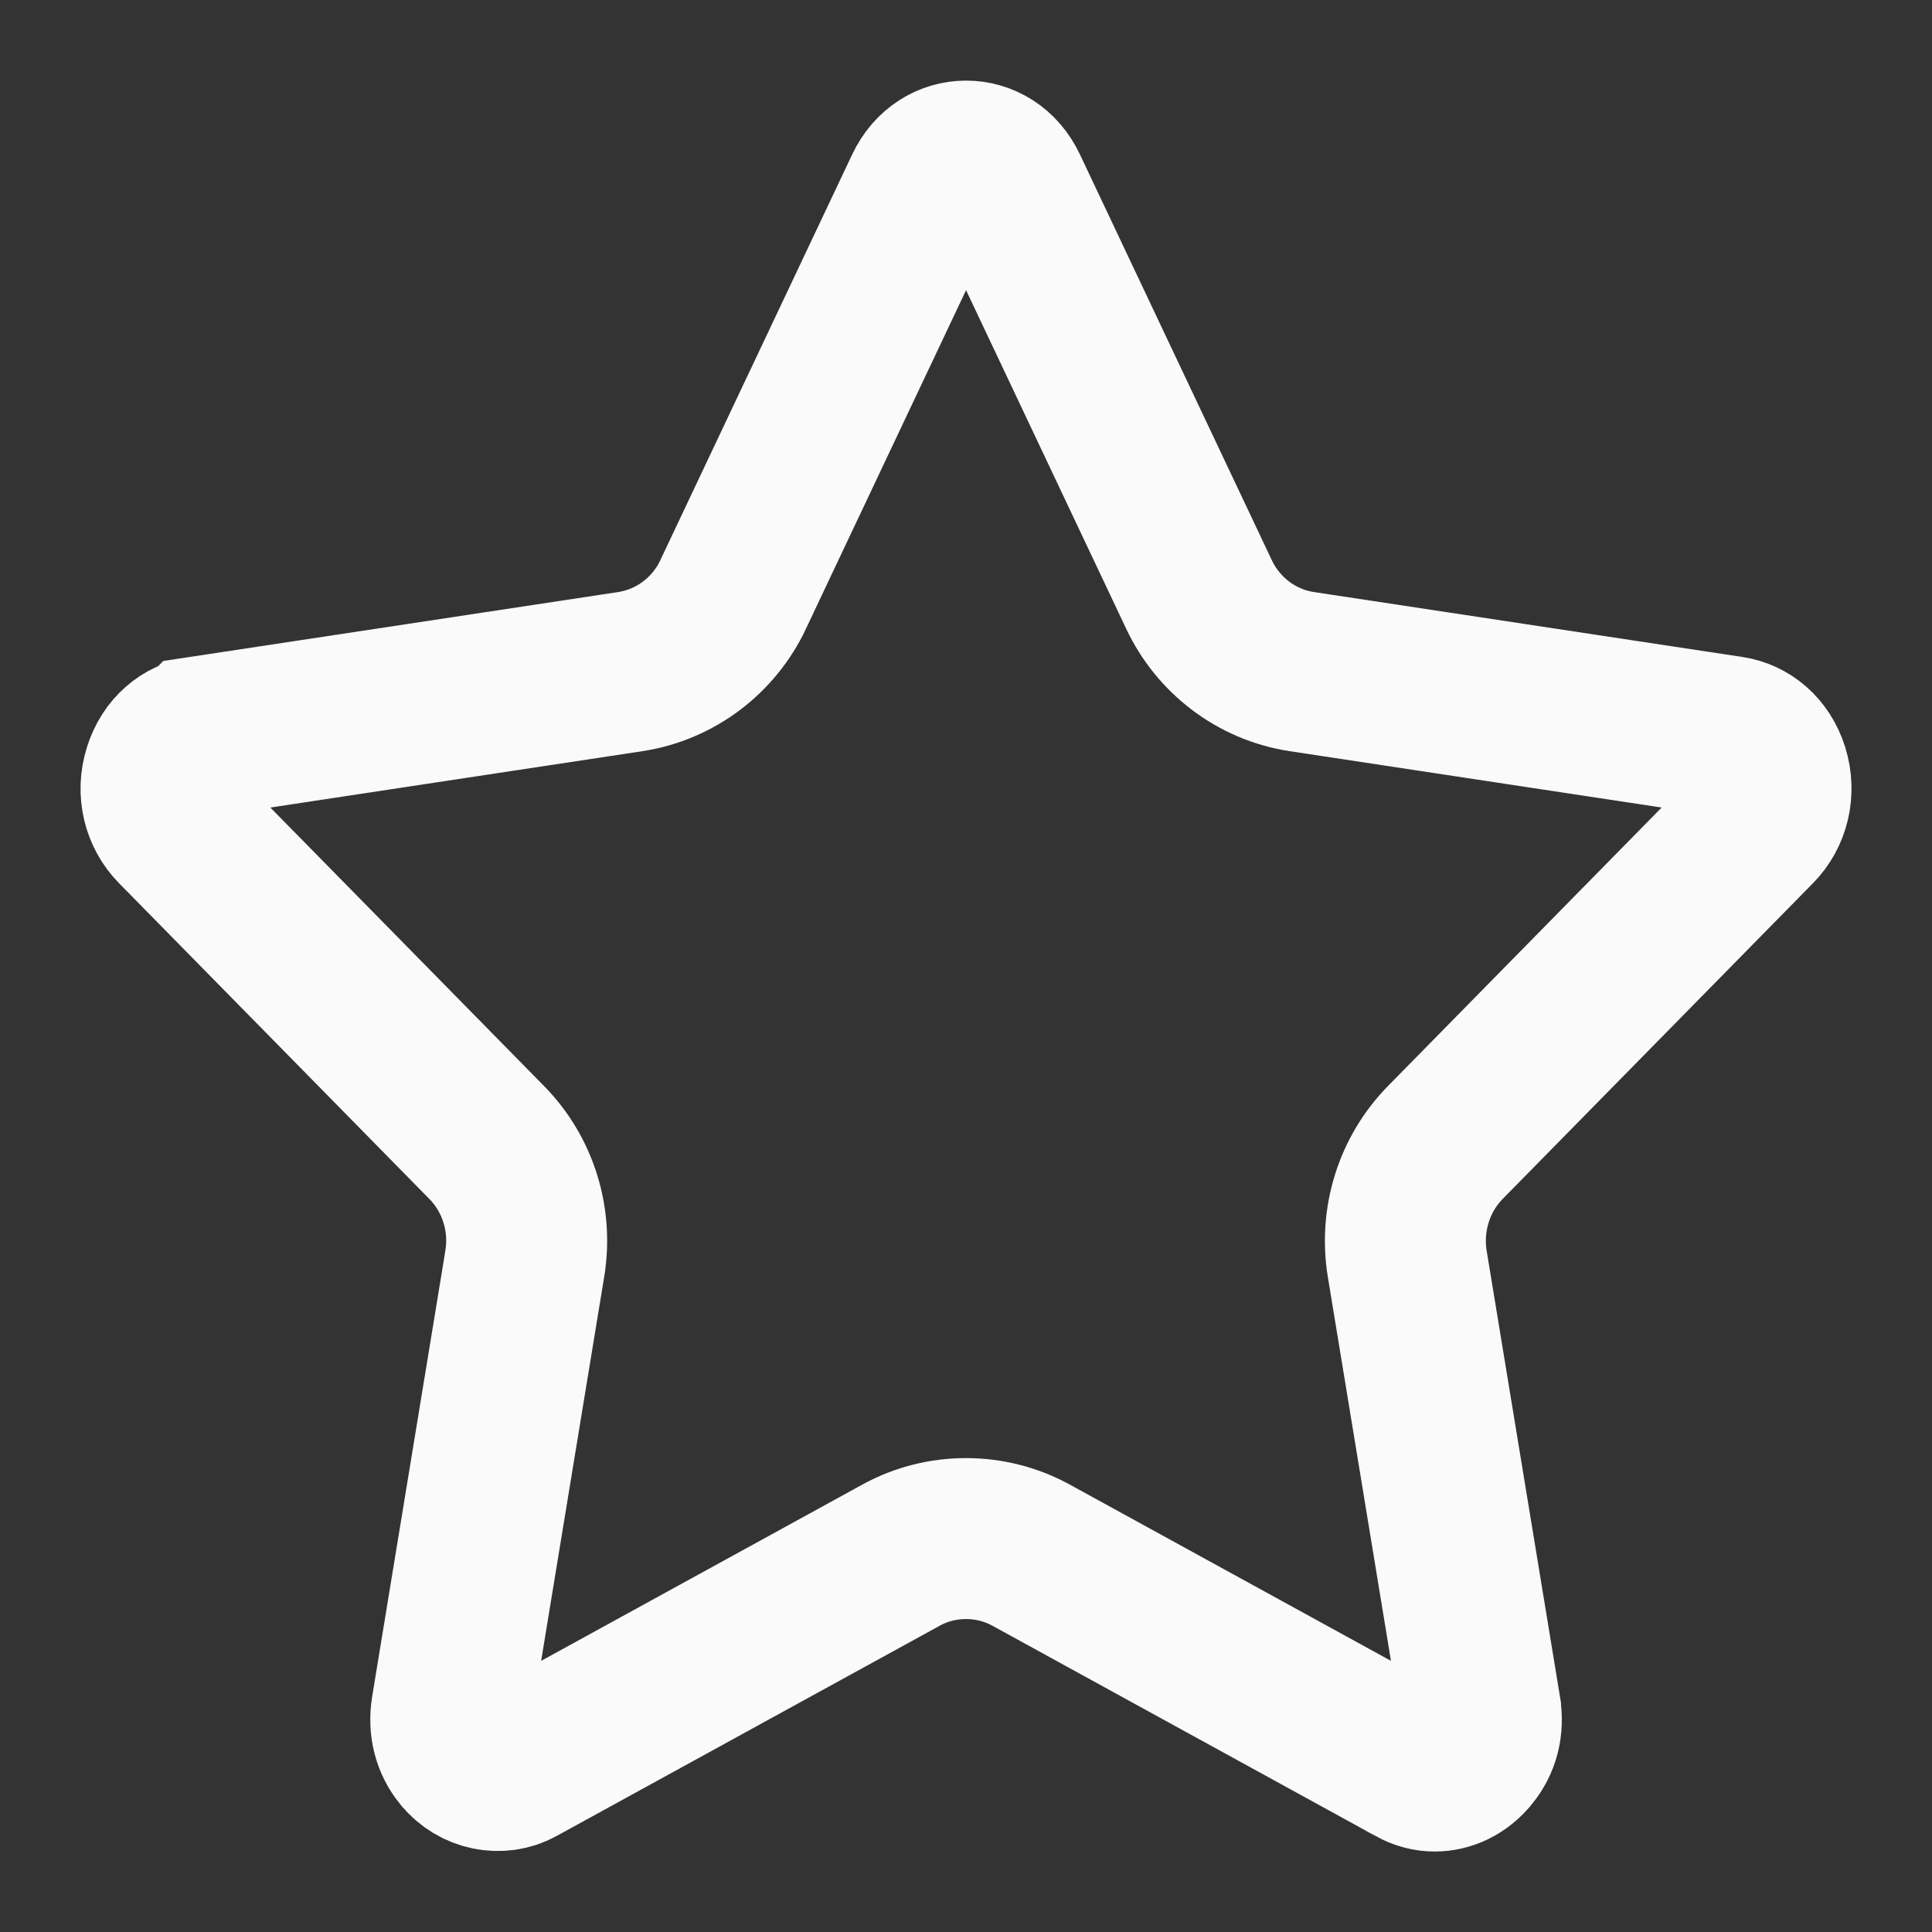 <svg xmlns="http://www.w3.org/2000/svg" width="16" height="16" viewBox="0 0 16 16" fill="none"><rect x="0" y="0" width="16" height="16" fill="#333333" stroke="none"/><path d="M14.54 6.846L14.54 6.846L11.97 9.461L11.97 9.461C11.709 9.727 11.595 10.102 11.654 10.465C11.654 10.465 11.654 10.465 11.654 10.465L12.261 14.157L12.261 14.158C12.284 14.3 12.249 14.423 12.171 14.519L12.17 14.52C12.089 14.621 11.982 14.667 11.882 14.667C11.828 14.667 11.773 14.654 11.714 14.622L11.713 14.621L8.537 12.878L8.535 12.877C8.206 12.698 7.798 12.695 7.464 12.878L7.464 12.878L4.288 14.621C4.288 14.621 4.288 14.621 4.288 14.621C4.145 14.7 3.949 14.667 3.831 14.521L3.83 14.52C3.752 14.423 3.717 14.3 3.74 14.157L3.74 14.157L4.346 10.466C4.346 10.466 4.346 10.465 4.346 10.465C4.406 10.102 4.292 9.727 4.03 9.461L4.03 9.461L1.461 6.847L1.461 6.847C1.348 6.732 1.302 6.558 1.356 6.387C1.409 6.218 1.534 6.121 1.668 6.101L1.669 6.1L5.22 5.562L5.22 5.562C5.598 5.504 5.913 5.259 6.072 4.923C6.072 4.922 6.072 4.922 6.072 4.922C6.072 4.922 6.072 4.922 6.072 4.922L7.66 1.564L7.66 1.564C7.733 1.409 7.867 1.334 8 1.334C8.135 1.334 8.268 1.409 8.341 1.564L8.341 1.564L9.929 4.922C10.087 5.258 10.402 5.504 10.781 5.562L10.781 5.562L14.332 6.1C14.332 6.1 14.332 6.1 14.332 6.1C14.332 6.1 14.332 6.1 14.332 6.1C14.467 6.121 14.592 6.218 14.645 6.386C14.698 6.558 14.652 6.732 14.54 6.846Z" stroke="#FAFAFA" stroke-width="1.333"/></svg>